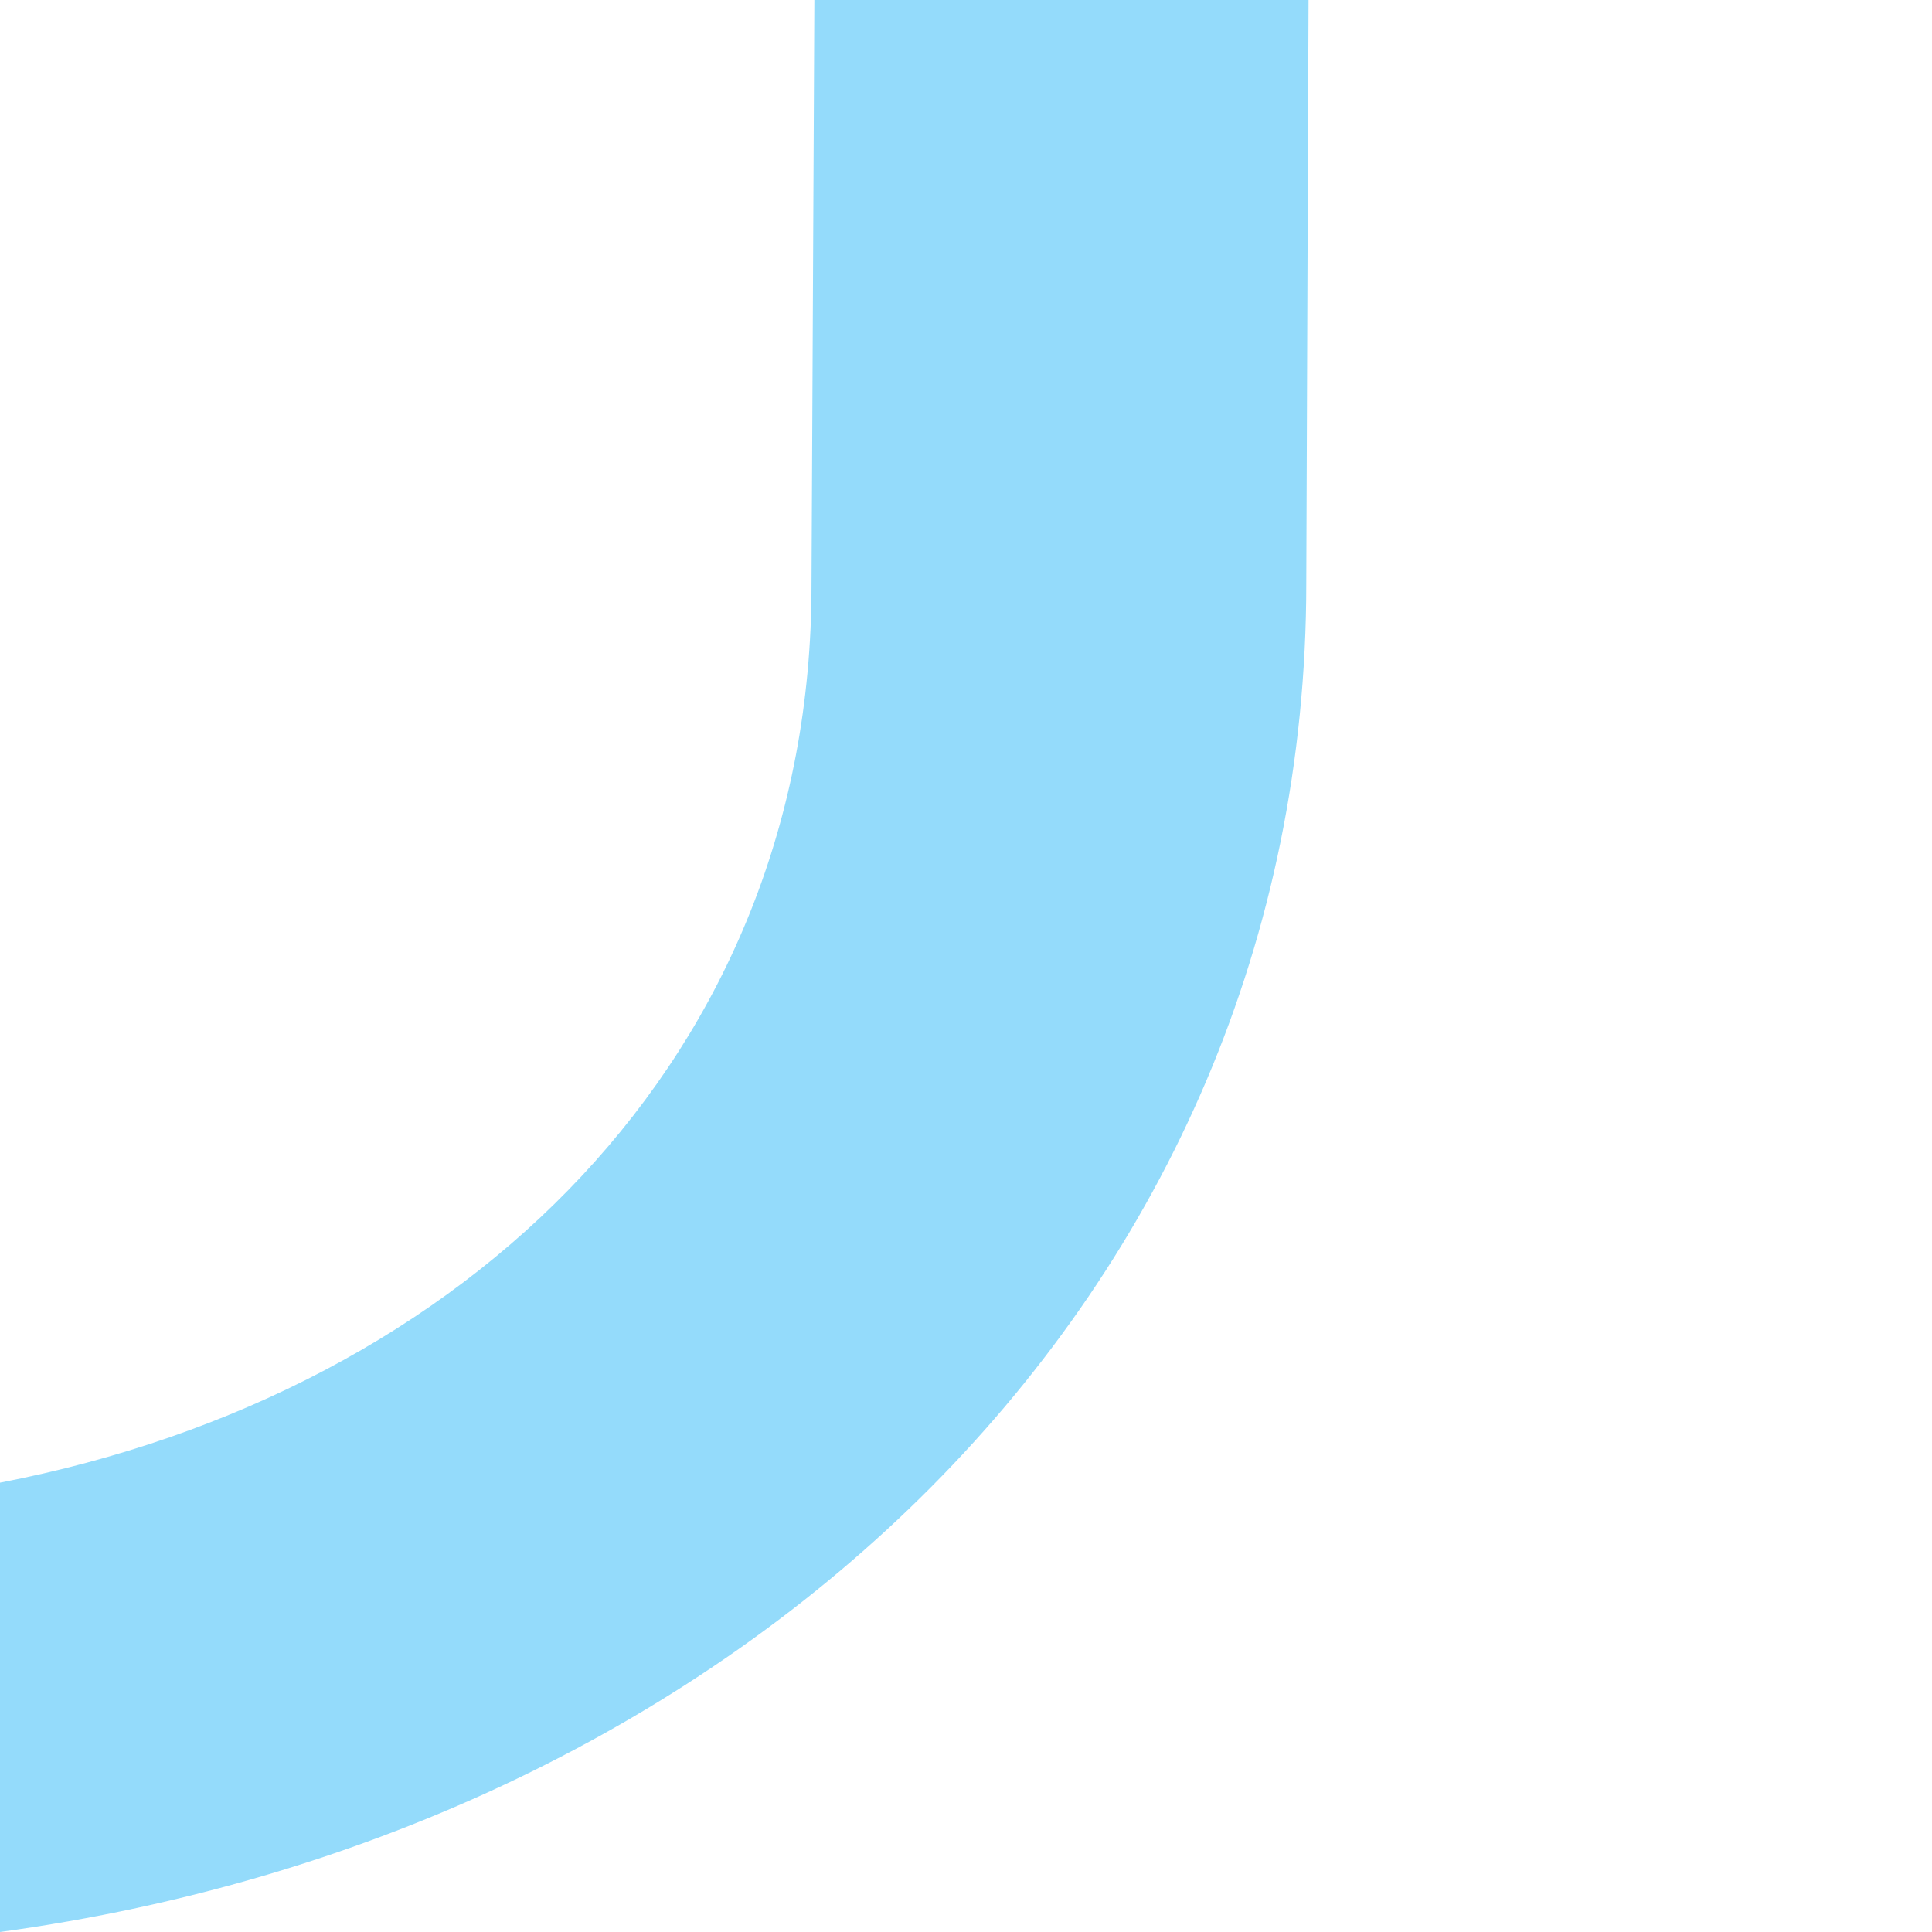 <svg xmlns="http://www.w3.org/2000/svg" xmlns:xlink="http://www.w3.org/1999/xlink" width="674" height="674" viewBox="0 0 674 674"><defs><clipPath id="a"><rect width="674" height="674" transform="translate(-12628.5 -4474)" fill="none" stroke="#707070" stroke-width="1"/></clipPath></defs><g transform="translate(12628.5 4474)" clip-path="url(#a)"><path d="M411.835.041l-2.579,527.4c0,163.261-119.087,281.165-283.1,312.872V997.071C384.7,961.71,581.867,775.4,581.867,526.527L583.909.041Z" transform="translate(-12754.655 -4797.071)" fill="#94dbfb"/></g></svg>